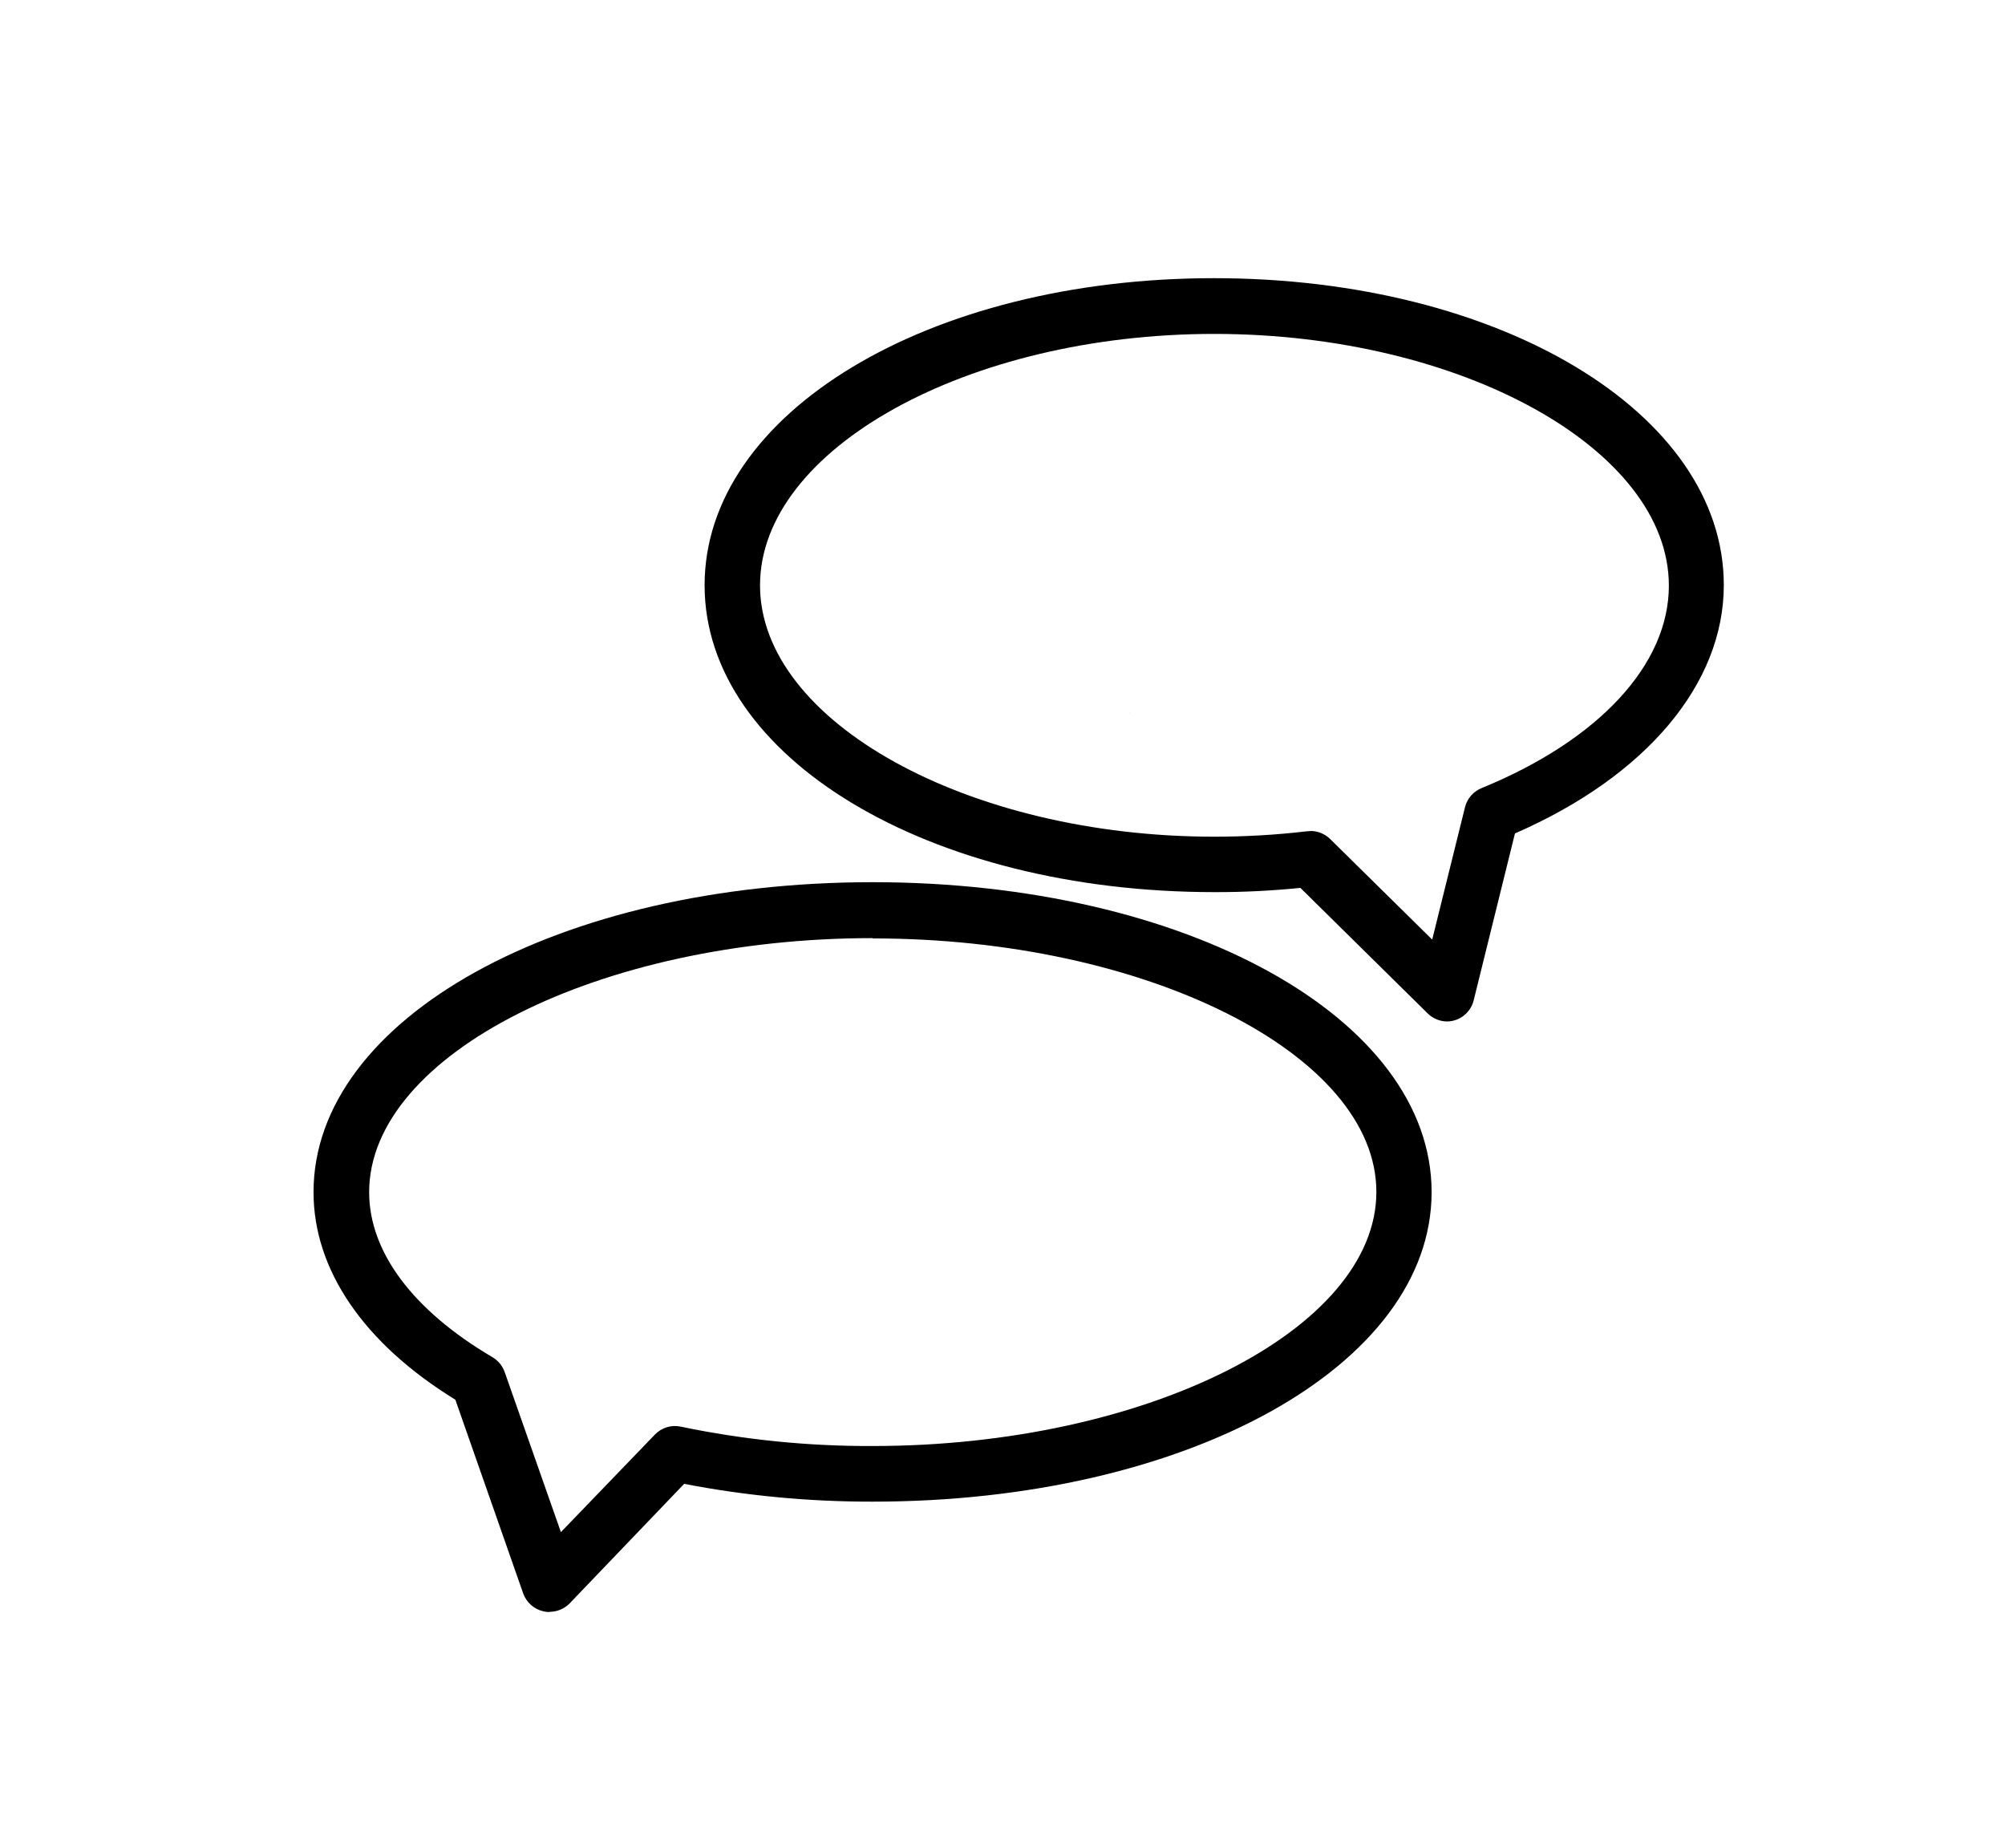 <?xml version="1.0" encoding="UTF-8"?> <svg xmlns="http://www.w3.org/2000/svg" id="Calque_1" data-name="Calque 1" viewBox="0 0 204 188"><defs><style> .cls-1 { fill: none; } .cls-2 { fill: #cc71ad; } </style></defs><path id="Tracé_4714" data-name="Tracé 4714" class="cls-2" d="m114.97,72.55v-.02l-.05-.04h0v.03l.08.03"></path><path id="Tracé_4735" data-name="Tracé 4735" d="m147.26,103.92c-.74,0-1.46-.29-1.99-.81l-12.96-12.78c-2.91.29-5.83.44-8.75.43-29.09,0-51.87-13.71-51.87-31.22s22.77-31.24,51.83-31.24,51.87,13.71,51.87,31.22c0,10.07-7.91,19.45-21.25,25.27l-4.2,16.98c-.31,1.26-1.44,2.15-2.74,2.15h.06Zm-13.92-19.38c.74,0,1.46.29,1.99.81l10.39,10.24,3.35-13.52c.23-.86.85-1.55,1.67-1.89,11.94-4.88,19.06-12.57,19.06-20.6,0-13.89-21.16-25.61-46.26-25.61s-46.21,11.72-46.21,25.58,21.18,25.57,46.21,25.57c3.15,0,6.3-.18,9.43-.55l.37-.02Z"></path><path id="Tracé_4736" data-name="Tracé 4736" d="m55.9,164c-.2,0-.4-.02-.6-.07-.96-.21-1.74-.9-2.07-1.83l-6.9-19.7c-9.31-5.73-14.43-13.2-14.43-21.12,0-17.67,24.98-31.53,56.88-31.53s56.88,13.85,56.88,31.53-24.97,31.49-56.87,31.49c-6.44.01-12.86-.59-19.18-1.81l-11.67,12.18c-.54.54-1.27.84-2.04.84m32.89-68.54c-27.76,0-51.23,11.82-51.23,25.85,0,6.07,4.45,12.02,12.54,16.78.57.34,1.01.86,1.24,1.49l5.73,16.31,9.57-9.93c.68-.7,1.67-1.01,2.63-.8,6.43,1.34,12.98,2,19.54,1.97,27.76,0,51.23-11.82,51.23-25.85s-23.46-25.79-51.23-25.79"></path><rect class="cls-1" x="-1118.23" y="25.65" width="1274.39" height="140.64"></rect></svg> 